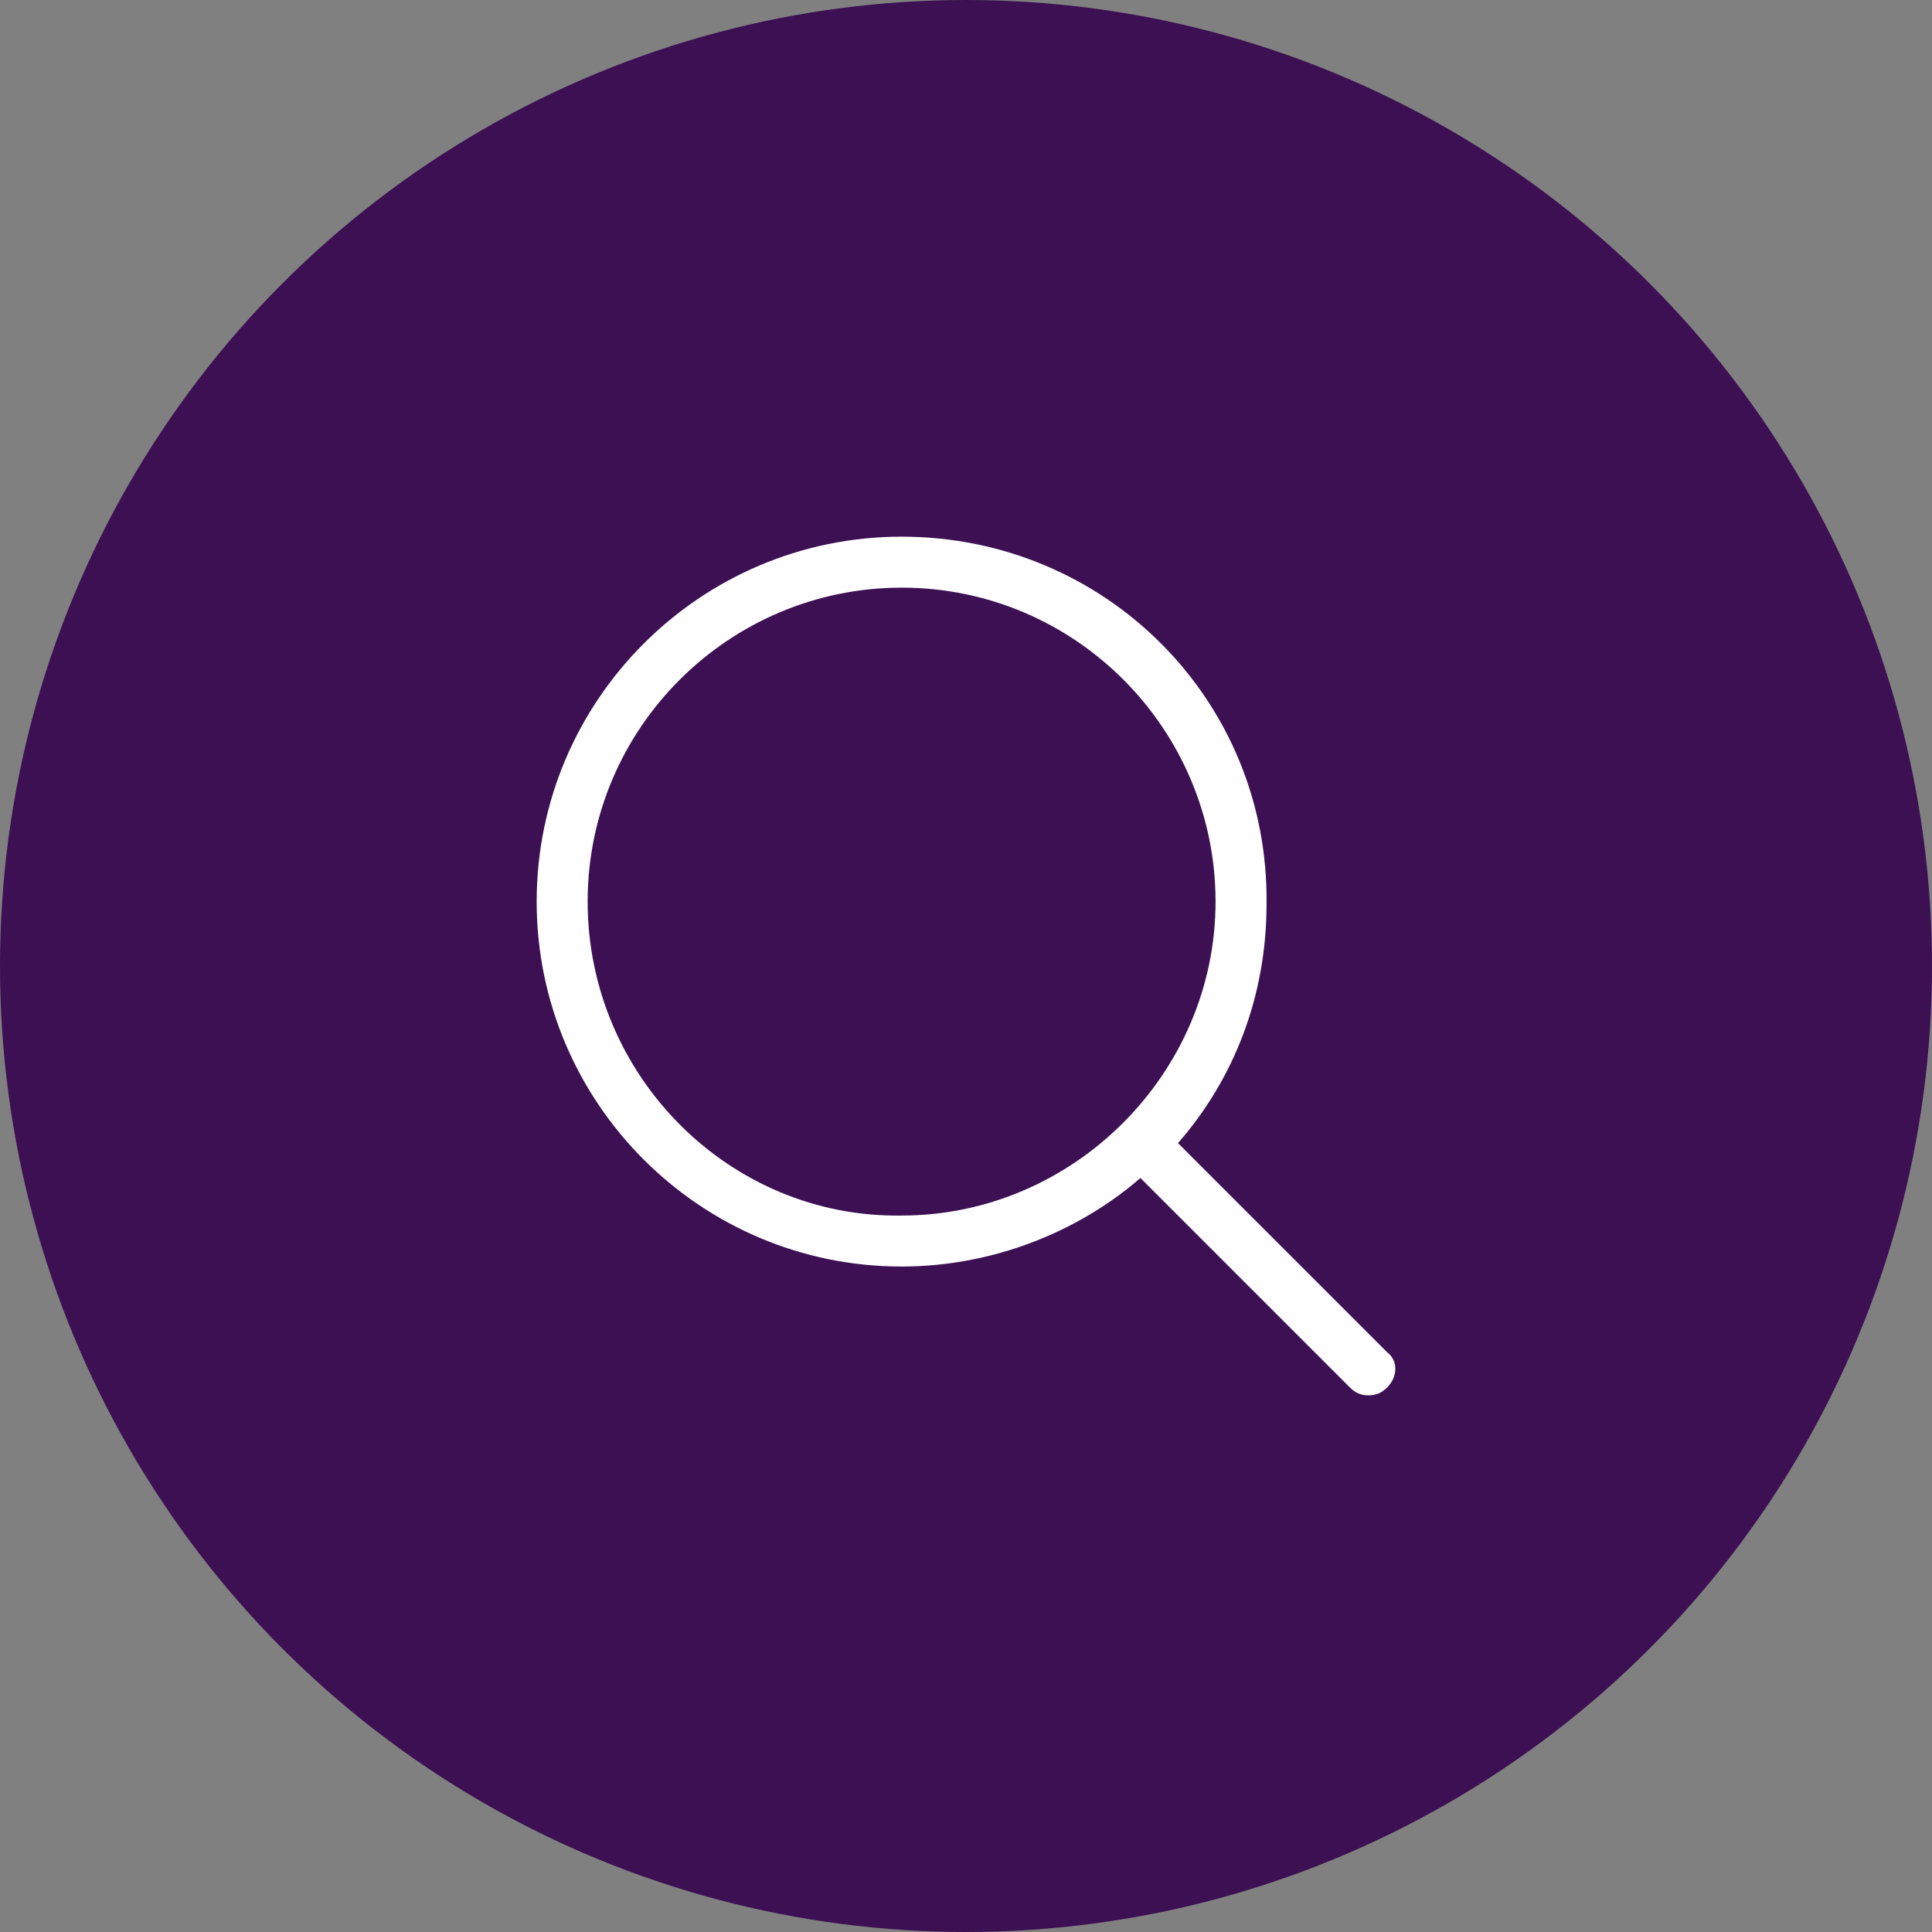 <?xml version="1.0" encoding="utf-8"?>
<!-- Generator: Adobe Illustrator 24.1.1, SVG Export Plug-In . SVG Version: 6.00 Build 0)  -->
<svg version="1.1" id="Layer_1" xmlns="http://www.w3.org/2000/svg" xmlns:xlink="http://www.w3.org/1999/xlink" x="0px" y="0px"
	 viewBox="0 0 72 72" style="enable-background:new 0 0 72 72;" xml:space="preserve">
<rect x="0" y="0" width="72" height="72" fill="#808080" stroke="none"/>
<style type="text/css">
	.st0{fill-rule:evenodd;clip-rule:evenodd;fill:#3C1053;}
	.st1{fill-rule:evenodd;clip-rule:evenodd;fill:#FFFFFF;}
</style>
<desc>Created with sketchtool.</desc>
<g id="Final-Version">
	<g id="MP-0-0-First-disclaimer" transform="translate(-364, -980)">
		<g id="Sections" transform="translate(0, 771)">
			<g id="Icon-and-Text_1_" transform="translate(250, 209)">
				<g id="Content_x2F_Icon-and-Text">
					<g id="Icon-and-Text">
						<g id="Find-Your-Product" transform="translate(114, 0)">
							<circle id="Oval" class="st0" cx="36" cy="36" r="36"/>
							<g id="icon_x2F_32px_x2F_search" transform="translate(20, 20)">
								<path id="Shape" class="st1" d="M31.7,30.4l-7.8-7.8c2.1-2.4,3.3-5.5,3.3-8.9C27.3,6.1,21.2,0,13.6,0C6.1,0,0,6.1,0,13.6
									s6.1,13.6,13.6,13.6c3.4,0,6.6-1.3,8.9-3.3l7.8,7.8c0.2,0.2,0.4,0.3,0.7,0.3s0.5-0.1,0.7-0.3C32.1,31.3,32.1,30.7,31.7,30.4
									z M1.9,13.6c0-6.5,5.3-11.7,11.7-11.7c6.5,0,11.7,5.3,11.7,11.7s-5.3,11.7-11.7,11.7C7.2,25.4,1.9,20.1,1.9,13.6z"/>
							</g>
						</g>
					</g>
				</g>
			</g>
		</g>
	</g>
</g>
</svg>
